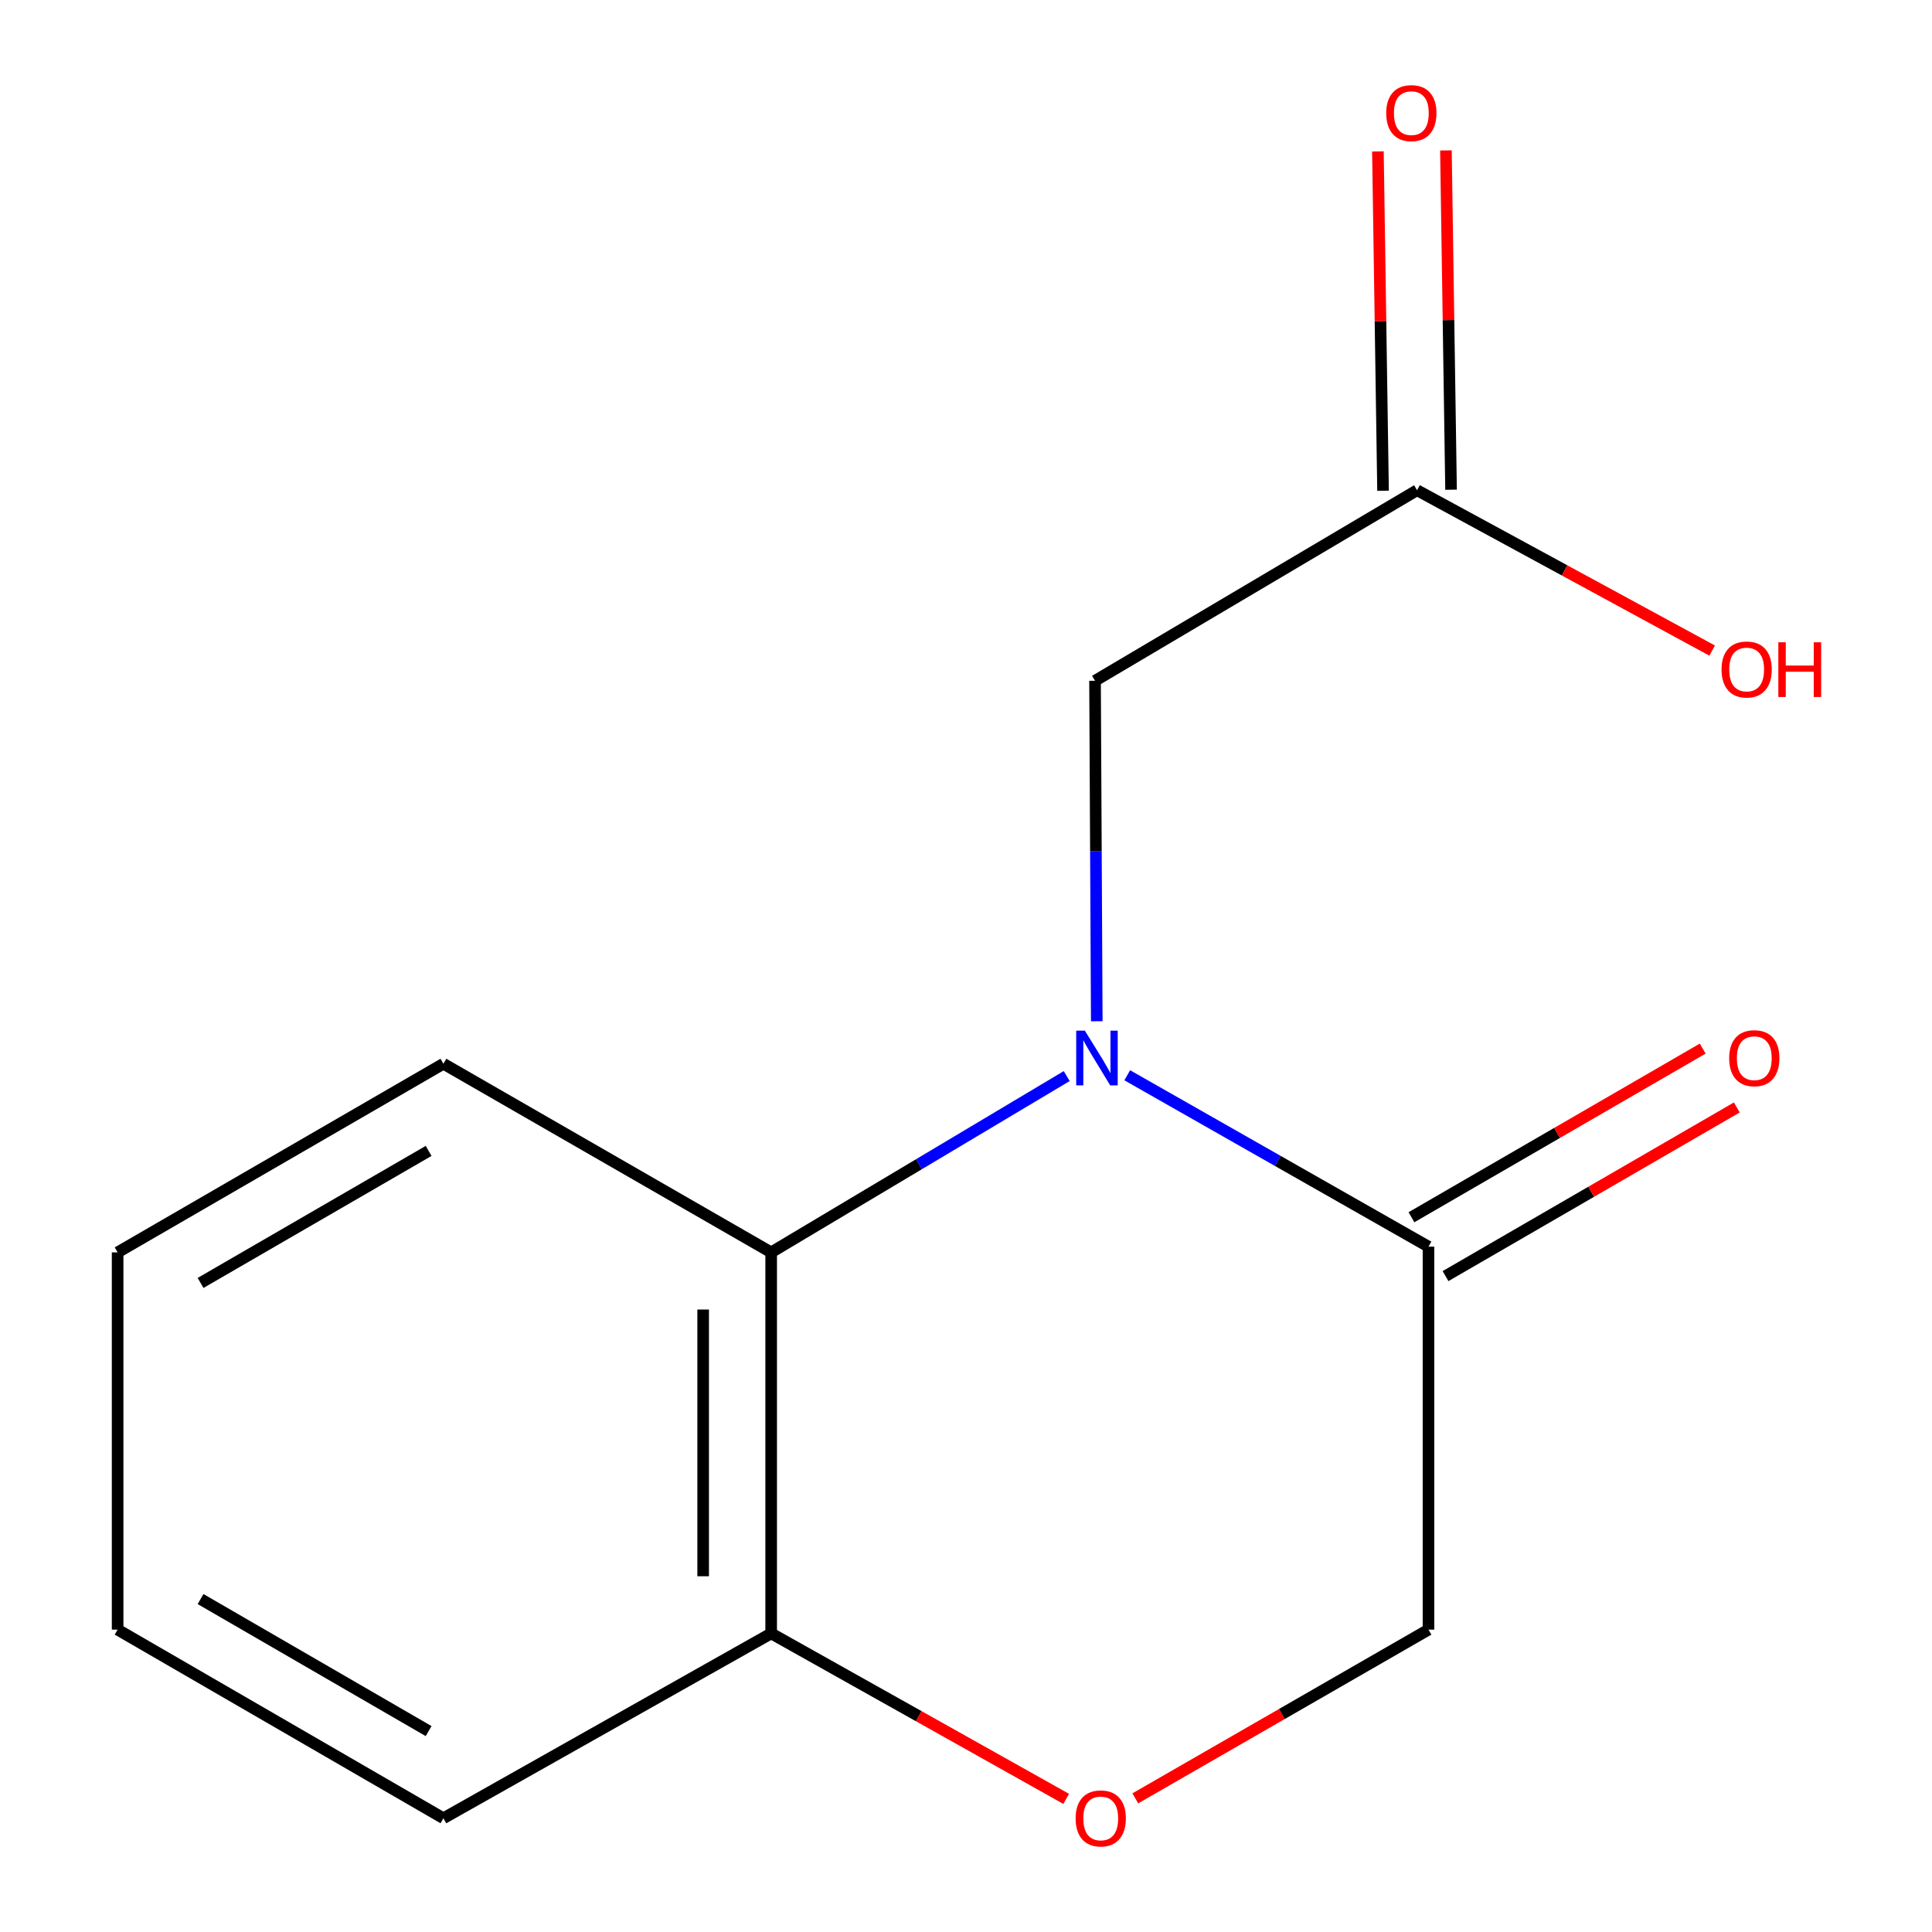 <?xml version='1.0' encoding='iso-8859-1'?>
<svg version='1.1' baseProfile='full'
              xmlns='http://www.w3.org/2000/svg'
                      xmlns:rdkit='http://www.rdkit.org/xml'
                      xmlns:xlink='http://www.w3.org/1999/xlink'
                  xml:space='preserve'
width='1000px' height='1000px' viewBox='0 0 1000 1000'>
<!-- END OF HEADER -->
<rect style='opacity:1.0;fill:#FFFFFF;stroke:none' width='1000' height='1000' x='0' y='0'> </rect>
<path class='bond-0' d='M 583.461,556.558 L 661.425,600.915' style='fill:none;fill-rule:evenodd;stroke:#0000FF;stroke-width:6px;stroke-linecap:butt;stroke-linejoin:miter;stroke-opacity:1' />
<path class='bond-0' d='M 661.425,600.915 L 739.388,645.273' style='fill:none;fill-rule:evenodd;stroke:#000000;stroke-width:6px;stroke-linecap:butt;stroke-linejoin:miter;stroke-opacity:1' />
<path class='bond-1' d='M 552.137,556.973 L 475.646,602.6' style='fill:none;fill-rule:evenodd;stroke:#0000FF;stroke-width:6px;stroke-linecap:butt;stroke-linejoin:miter;stroke-opacity:1' />
<path class='bond-1' d='M 475.646,602.6 L 399.156,648.226' style='fill:none;fill-rule:evenodd;stroke:#000000;stroke-width:6px;stroke-linecap:butt;stroke-linejoin:miter;stroke-opacity:1' />
<path class='bond-3' d='M 567.688,528.597 L 567.238,440.484' style='fill:none;fill-rule:evenodd;stroke:#0000FF;stroke-width:6px;stroke-linecap:butt;stroke-linejoin:miter;stroke-opacity:1' />
<path class='bond-3' d='M 567.238,440.484 L 566.788,352.371' style='fill:none;fill-rule:evenodd;stroke:#000000;stroke-width:6px;stroke-linecap:butt;stroke-linejoin:miter;stroke-opacity:1' />
<path class='bond-6' d='M 739.388,645.273 L 739.388,843.494' style='fill:none;fill-rule:evenodd;stroke:#000000;stroke-width:6px;stroke-linecap:butt;stroke-linejoin:miter;stroke-opacity:1' />
<path class='bond-7' d='M 748.208,660.506 L 823.587,616.863' style='fill:none;fill-rule:evenodd;stroke:#000000;stroke-width:6px;stroke-linecap:butt;stroke-linejoin:miter;stroke-opacity:1' />
<path class='bond-7' d='M 823.587,616.863 L 898.966,573.219' style='fill:none;fill-rule:evenodd;stroke:#FF0000;stroke-width:6px;stroke-linecap:butt;stroke-linejoin:miter;stroke-opacity:1' />
<path class='bond-7' d='M 730.568,630.04 L 805.947,586.396' style='fill:none;fill-rule:evenodd;stroke:#000000;stroke-width:6px;stroke-linecap:butt;stroke-linejoin:miter;stroke-opacity:1' />
<path class='bond-7' d='M 805.947,586.396 L 881.326,542.753' style='fill:none;fill-rule:evenodd;stroke:#FF0000;stroke-width:6px;stroke-linecap:butt;stroke-linejoin:miter;stroke-opacity:1' />
<path class='bond-4' d='M 399.156,648.226 L 399.156,845.45' style='fill:none;fill-rule:evenodd;stroke:#000000;stroke-width:6px;stroke-linecap:butt;stroke-linejoin:miter;stroke-opacity:1' />
<path class='bond-4' d='M 363.951,677.81 L 363.951,815.866' style='fill:none;fill-rule:evenodd;stroke:#000000;stroke-width:6px;stroke-linecap:butt;stroke-linejoin:miter;stroke-opacity:1' />
<path class='bond-10' d='M 399.156,648.226 L 229.509,550.592' style='fill:none;fill-rule:evenodd;stroke:#000000;stroke-width:6px;stroke-linecap:butt;stroke-linejoin:miter;stroke-opacity:1' />
<path class='bond-2' d='M 551.852,931.094 L 475.504,888.272' style='fill:none;fill-rule:evenodd;stroke:#FF0000;stroke-width:6px;stroke-linecap:butt;stroke-linejoin:miter;stroke-opacity:1' />
<path class='bond-2' d='M 475.504,888.272 L 399.156,845.45' style='fill:none;fill-rule:evenodd;stroke:#000000;stroke-width:6px;stroke-linecap:butt;stroke-linejoin:miter;stroke-opacity:1' />
<path class='bond-14' d='M 587.635,930.83 L 663.511,887.162' style='fill:none;fill-rule:evenodd;stroke:#FF0000;stroke-width:6px;stroke-linecap:butt;stroke-linejoin:miter;stroke-opacity:1' />
<path class='bond-14' d='M 663.511,887.162 L 739.388,843.494' style='fill:none;fill-rule:evenodd;stroke:#000000;stroke-width:6px;stroke-linecap:butt;stroke-linejoin:miter;stroke-opacity:1' />
<path class='bond-5' d='M 566.788,352.371 L 733.462,253.74' style='fill:none;fill-rule:evenodd;stroke:#000000;stroke-width:6px;stroke-linecap:butt;stroke-linejoin:miter;stroke-opacity:1' />
<path class='bond-11' d='M 399.156,845.45 L 229.509,941.128' style='fill:none;fill-rule:evenodd;stroke:#000000;stroke-width:6px;stroke-linecap:butt;stroke-linejoin:miter;stroke-opacity:1' />
<path class='bond-8' d='M 751.062,253.474 L 749.734,165.661' style='fill:none;fill-rule:evenodd;stroke:#000000;stroke-width:6px;stroke-linecap:butt;stroke-linejoin:miter;stroke-opacity:1' />
<path class='bond-8' d='M 749.734,165.661 L 748.406,77.849' style='fill:none;fill-rule:evenodd;stroke:#FF0000;stroke-width:6px;stroke-linecap:butt;stroke-linejoin:miter;stroke-opacity:1' />
<path class='bond-8' d='M 715.861,254.006 L 714.533,166.194' style='fill:none;fill-rule:evenodd;stroke:#000000;stroke-width:6px;stroke-linecap:butt;stroke-linejoin:miter;stroke-opacity:1' />
<path class='bond-8' d='M 714.533,166.194 L 713.205,78.381' style='fill:none;fill-rule:evenodd;stroke:#FF0000;stroke-width:6px;stroke-linecap:butt;stroke-linejoin:miter;stroke-opacity:1' />
<path class='bond-9' d='M 733.462,253.74 L 809.837,295.242' style='fill:none;fill-rule:evenodd;stroke:#000000;stroke-width:6px;stroke-linecap:butt;stroke-linejoin:miter;stroke-opacity:1' />
<path class='bond-9' d='M 809.837,295.242 L 886.213,336.743' style='fill:none;fill-rule:evenodd;stroke:#FF0000;stroke-width:6px;stroke-linecap:butt;stroke-linejoin:miter;stroke-opacity:1' />
<path class='bond-12' d='M 229.509,550.592 L 60.88,648.226' style='fill:none;fill-rule:evenodd;stroke:#000000;stroke-width:6px;stroke-linecap:butt;stroke-linejoin:miter;stroke-opacity:1' />
<path class='bond-12' d='M 221.854,595.704 L 103.814,664.047' style='fill:none;fill-rule:evenodd;stroke:#000000;stroke-width:6px;stroke-linecap:butt;stroke-linejoin:miter;stroke-opacity:1' />
<path class='bond-15' d='M 229.509,941.128 L 60.88,843.494' style='fill:none;fill-rule:evenodd;stroke:#000000;stroke-width:6px;stroke-linecap:butt;stroke-linejoin:miter;stroke-opacity:1' />
<path class='bond-15' d='M 221.854,896.016 L 103.814,827.672' style='fill:none;fill-rule:evenodd;stroke:#000000;stroke-width:6px;stroke-linecap:butt;stroke-linejoin:miter;stroke-opacity:1' />
<path class='bond-13' d='M 60.88,648.226 L 60.88,843.494' style='fill:none;fill-rule:evenodd;stroke:#000000;stroke-width:6px;stroke-linecap:butt;stroke-linejoin:miter;stroke-opacity:1' />
<path  class='atom-0' d='M 561.525 533.479
L 570.805 548.479
Q 571.725 549.959, 573.205 552.639
Q 574.685 555.319, 574.765 555.479
L 574.765 533.479
L 578.525 533.479
L 578.525 561.799
L 574.645 561.799
L 564.685 545.399
Q 563.525 543.479, 562.285 541.279
Q 561.085 539.079, 560.725 538.399
L 560.725 561.799
L 557.045 561.799
L 557.045 533.479
L 561.525 533.479
' fill='#0000FF'/>
<path  class='atom-3' d='M 556.741 941.208
Q 556.741 934.408, 560.101 930.608
Q 563.461 926.808, 569.741 926.808
Q 576.021 926.808, 579.381 930.608
Q 582.741 934.408, 582.741 941.208
Q 582.741 948.088, 579.341 952.008
Q 575.941 955.888, 569.741 955.888
Q 563.501 955.888, 560.101 952.008
Q 556.741 948.128, 556.741 941.208
M 569.741 952.688
Q 574.061 952.688, 576.381 949.808
Q 578.741 946.888, 578.741 941.208
Q 578.741 935.648, 576.381 932.848
Q 574.061 930.008, 569.741 930.008
Q 565.421 930.008, 563.061 932.808
Q 560.741 935.608, 560.741 941.208
Q 560.741 946.928, 563.061 949.808
Q 565.421 952.688, 569.741 952.688
' fill='#FF0000'/>
<path  class='atom-8' d='M 895.017 547.719
Q 895.017 540.919, 898.377 537.119
Q 901.737 533.319, 908.017 533.319
Q 914.297 533.319, 917.657 537.119
Q 921.017 540.919, 921.017 547.719
Q 921.017 554.599, 917.617 558.519
Q 914.217 562.399, 908.017 562.399
Q 901.777 562.399, 898.377 558.519
Q 895.017 554.639, 895.017 547.719
M 908.017 559.199
Q 912.337 559.199, 914.657 556.319
Q 917.017 553.399, 917.017 547.719
Q 917.017 542.159, 914.657 539.359
Q 912.337 536.519, 908.017 536.519
Q 903.697 536.519, 901.337 539.319
Q 899.017 542.119, 899.017 547.719
Q 899.017 553.439, 901.337 556.319
Q 903.697 559.199, 908.017 559.199
' fill='#FF0000'/>
<path  class='atom-9' d='M 717.508 58.552
Q 717.508 51.752, 720.868 47.952
Q 724.228 44.152, 730.508 44.152
Q 736.788 44.152, 740.148 47.952
Q 743.508 51.752, 743.508 58.552
Q 743.508 65.432, 740.108 69.352
Q 736.708 73.232, 730.508 73.232
Q 724.268 73.232, 720.868 69.352
Q 717.508 65.472, 717.508 58.552
M 730.508 70.032
Q 734.828 70.032, 737.148 67.152
Q 739.508 64.232, 739.508 58.552
Q 739.508 52.992, 737.148 50.192
Q 734.828 47.352, 730.508 47.352
Q 726.188 47.352, 723.828 50.152
Q 721.508 52.952, 721.508 58.552
Q 721.508 64.272, 723.828 67.152
Q 726.188 70.032, 730.508 70.032
' fill='#FF0000'/>
<path  class='atom-10' d='M 891.067 346.525
Q 891.067 339.725, 894.427 335.925
Q 897.787 332.125, 904.067 332.125
Q 910.347 332.125, 913.707 335.925
Q 917.067 339.725, 917.067 346.525
Q 917.067 353.405, 913.667 357.325
Q 910.267 361.205, 904.067 361.205
Q 897.827 361.205, 894.427 357.325
Q 891.067 353.445, 891.067 346.525
M 904.067 358.005
Q 908.387 358.005, 910.707 355.125
Q 913.067 352.205, 913.067 346.525
Q 913.067 340.965, 910.707 338.165
Q 908.387 335.325, 904.067 335.325
Q 899.747 335.325, 897.387 338.125
Q 895.067 340.925, 895.067 346.525
Q 895.067 352.245, 897.387 355.125
Q 899.747 358.005, 904.067 358.005
' fill='#FF0000'/>
<path  class='atom-10' d='M 920.467 332.445
L 924.307 332.445
L 924.307 344.485
L 938.787 344.485
L 938.787 332.445
L 942.627 332.445
L 942.627 360.765
L 938.787 360.765
L 938.787 347.685
L 924.307 347.685
L 924.307 360.765
L 920.467 360.765
L 920.467 332.445
' fill='#FF0000'/>
</svg>

